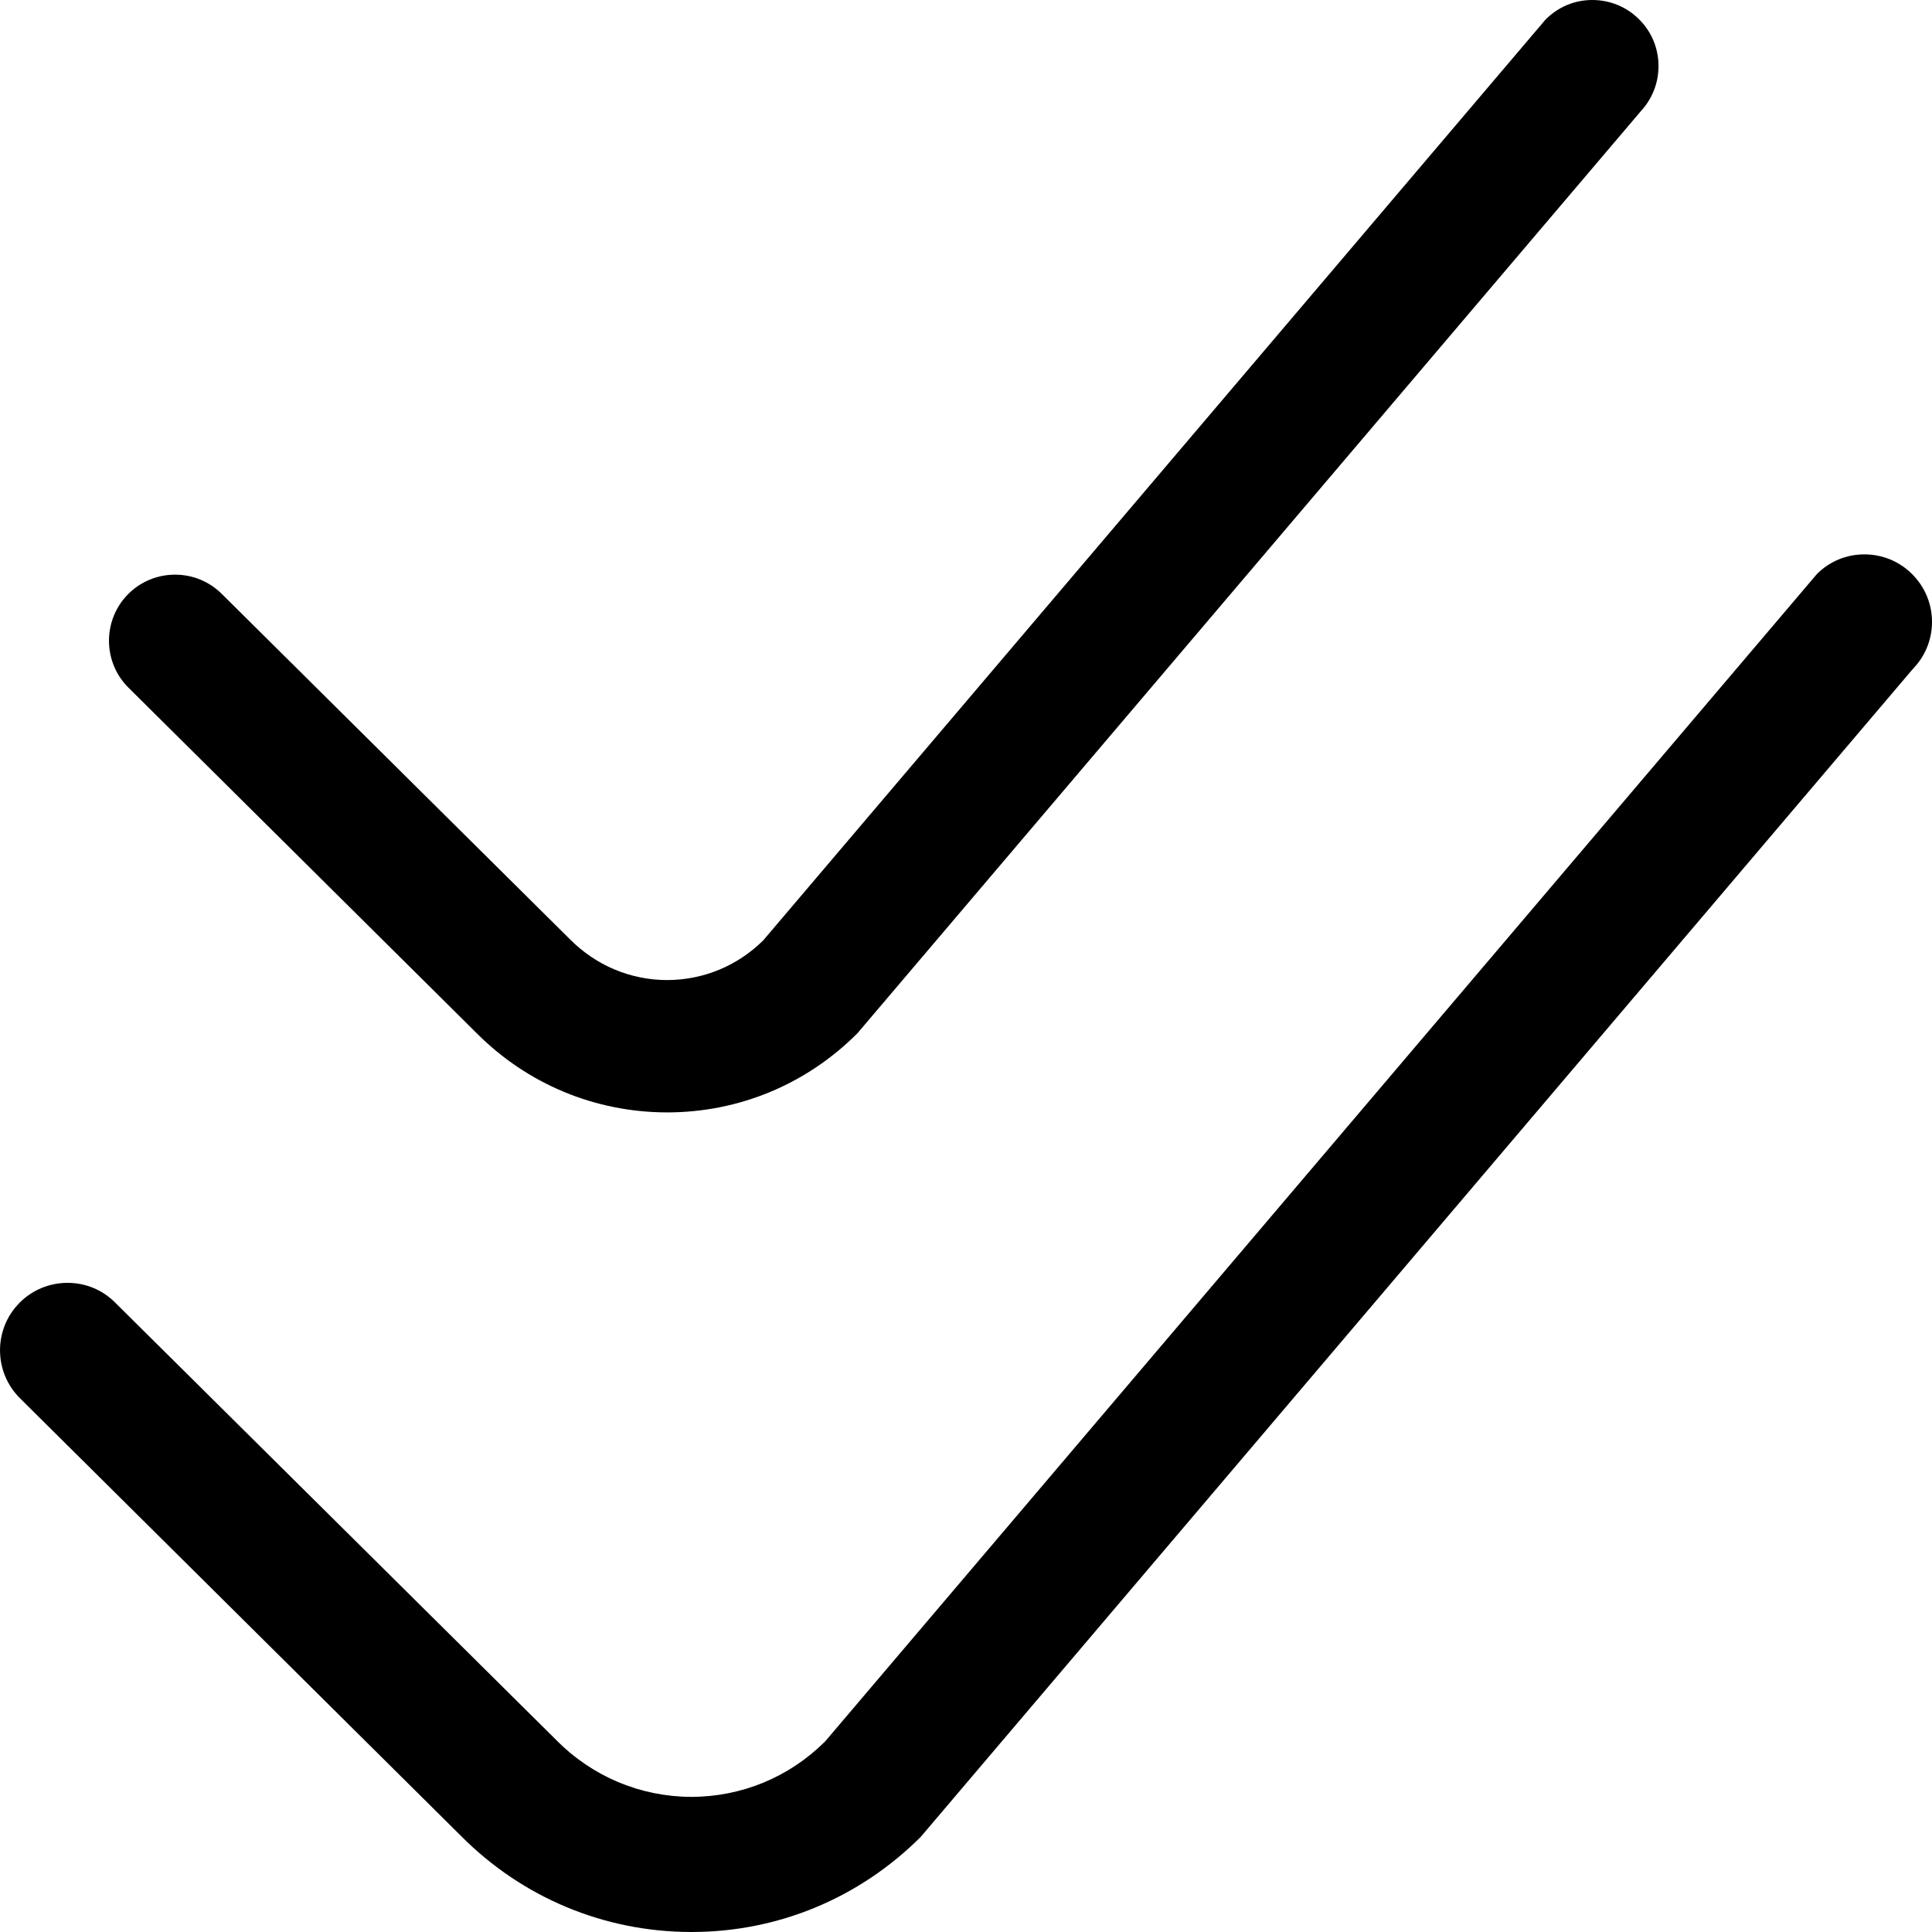 <svg width="18" height="18" viewBox="0 0 18 18" fill="none" xmlns="http://www.w3.org/2000/svg">
<path fill-rule="evenodd" clip-rule="evenodd" d="M6.211 10.364C5.541 10.362 4.911 10.099 4.438 9.623L4.439 9.624L1.197 6.407C0.956 6.168 0.955 5.777 1.193 5.536C1.31 5.418 1.468 5.354 1.631 5.354C1.795 5.354 1.948 5.417 2.064 5.531L5.309 8.75C5.552 8.995 5.873 9.13 6.213 9.131C6.552 9.131 6.871 8.999 7.111 8.761L14.398 0.184L14.401 0.181C14.517 0.064 14.671 0 14.835 0C15 0 15.155 0.064 15.271 0.18C15.388 0.296 15.452 0.451 15.452 0.616C15.452 0.773 15.393 0.922 15.287 1.036C15.285 1.039 15.282 1.041 15.28 1.044C15.279 1.045 15.278 1.046 15.277 1.048L7.989 9.626L7.985 9.63C7.512 10.103 6.883 10.364 6.215 10.364H6.211ZM17.37 5.165C17.538 5.165 17.696 5.23 17.815 5.349V5.349C17.934 5.468 18 5.626 18 5.794C18 5.954 17.94 6.107 17.83 6.223L17.828 6.227C17.824 6.23 17.82 6.234 17.816 6.239L8.578 17.114C8.006 17.685 7.248 18 6.442 18H6.436C5.627 17.998 4.867 17.68 4.296 17.106L0.186 13.027C-0.06 12.783 -0.062 12.384 0.182 12.138C0.3 12.018 0.462 11.952 0.629 11.952C0.796 11.952 0.952 12.016 1.07 12.133L5.185 16.214C5.52 16.552 5.965 16.739 6.438 16.741C6.91 16.741 7.354 16.557 7.688 16.224L16.927 5.349C17.045 5.23 17.202 5.165 17.37 5.165Z" fill="black"/>
</svg>
